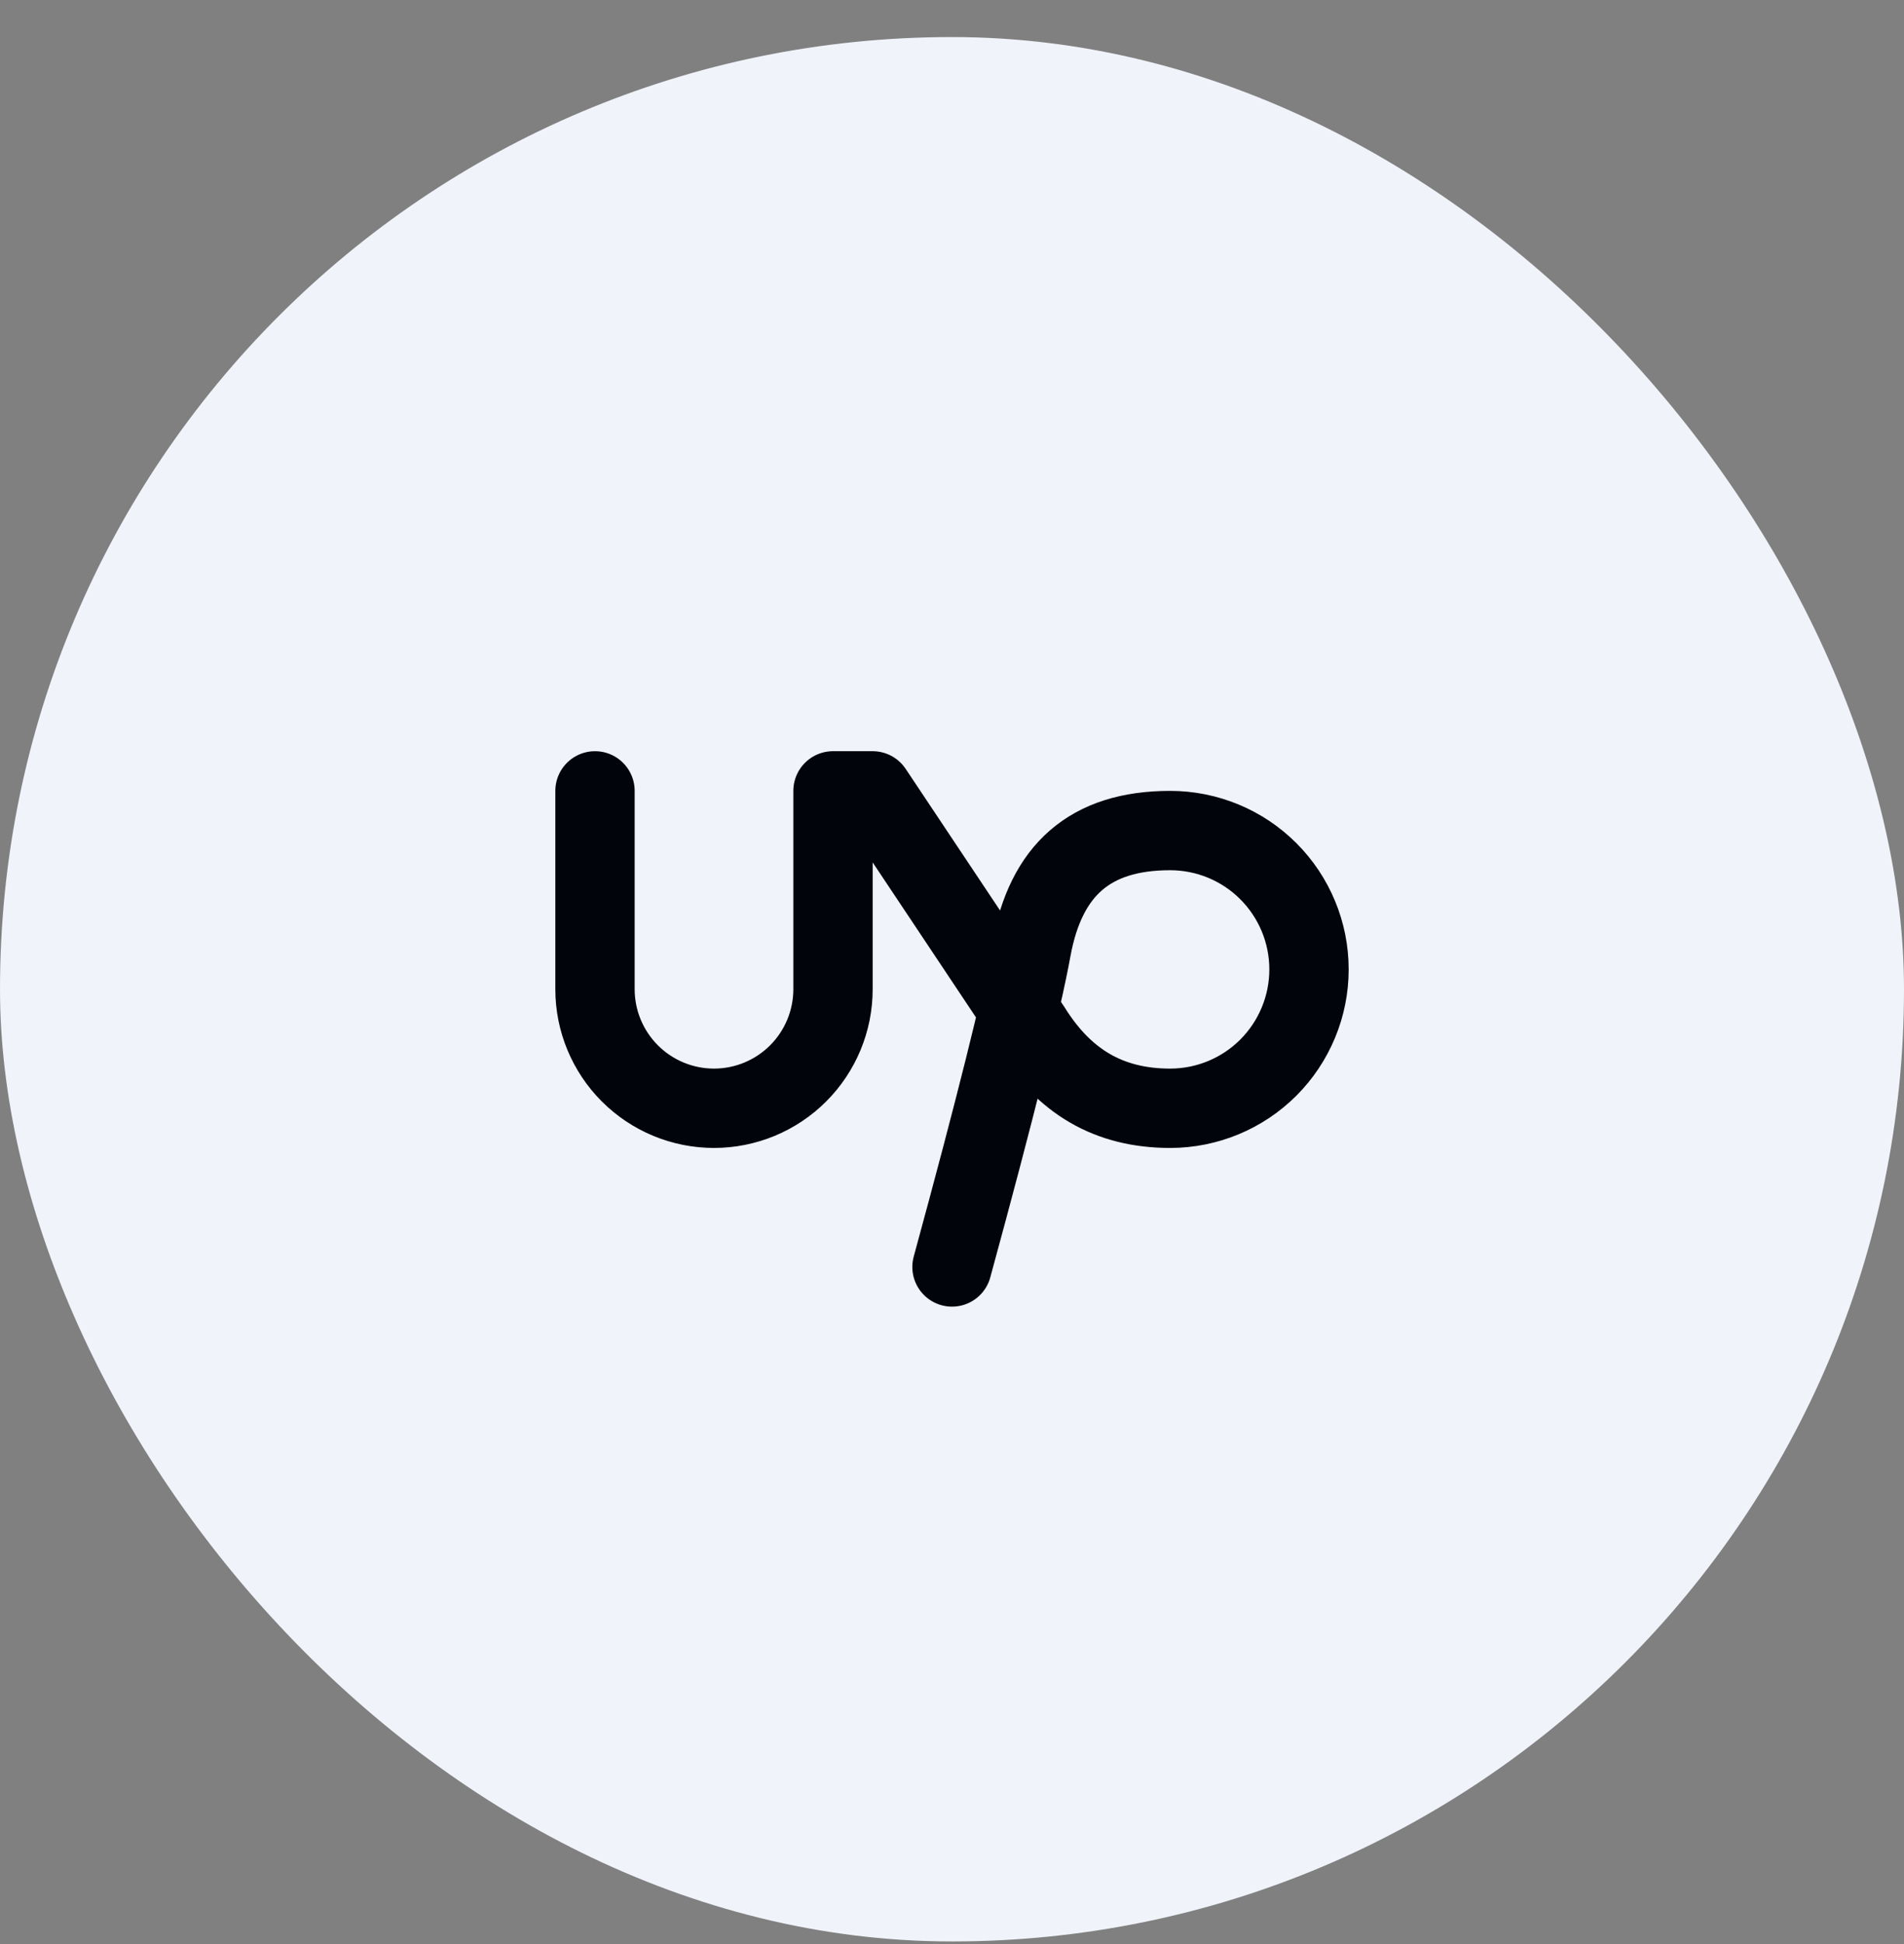 <?xml version="1.0" encoding="UTF-8"?>
<svg xmlns="http://www.w3.org/2000/svg" width="48" height="49" viewBox="0 0 48 49" fill="none">
  <rect x="0" y="0" width="48" height="49" fill="#808080" stroke="none"/>
  <rect y="0.934" width="48" height="48" rx="24" fill="#F0F3FA"></rect>
  <path d="M15 19.934V24.934C15 25.729 15.316 26.492 15.879 27.055C16.441 27.617 17.204 27.934 18 27.934C18.796 27.934 19.559 27.617 20.121 27.055C20.684 26.492 21 25.729 21 24.934V19.934H22L26 25.934C26.824 27.253 27.945 27.934 29.5 27.934C30.428 27.934 31.319 27.565 31.975 26.909C32.631 26.252 33 25.362 33 24.434C33 23.505 32.631 22.615 31.975 21.959C31.319 21.302 30.428 20.934 29.5 20.934C27.473 20.934 26.363 21.934 26 23.934C25.758 25.264 25.092 27.934 24 31.934" stroke="#01040A" stroke-width="2" stroke-linecap="round" stroke-linejoin="round"></path>
</svg>
